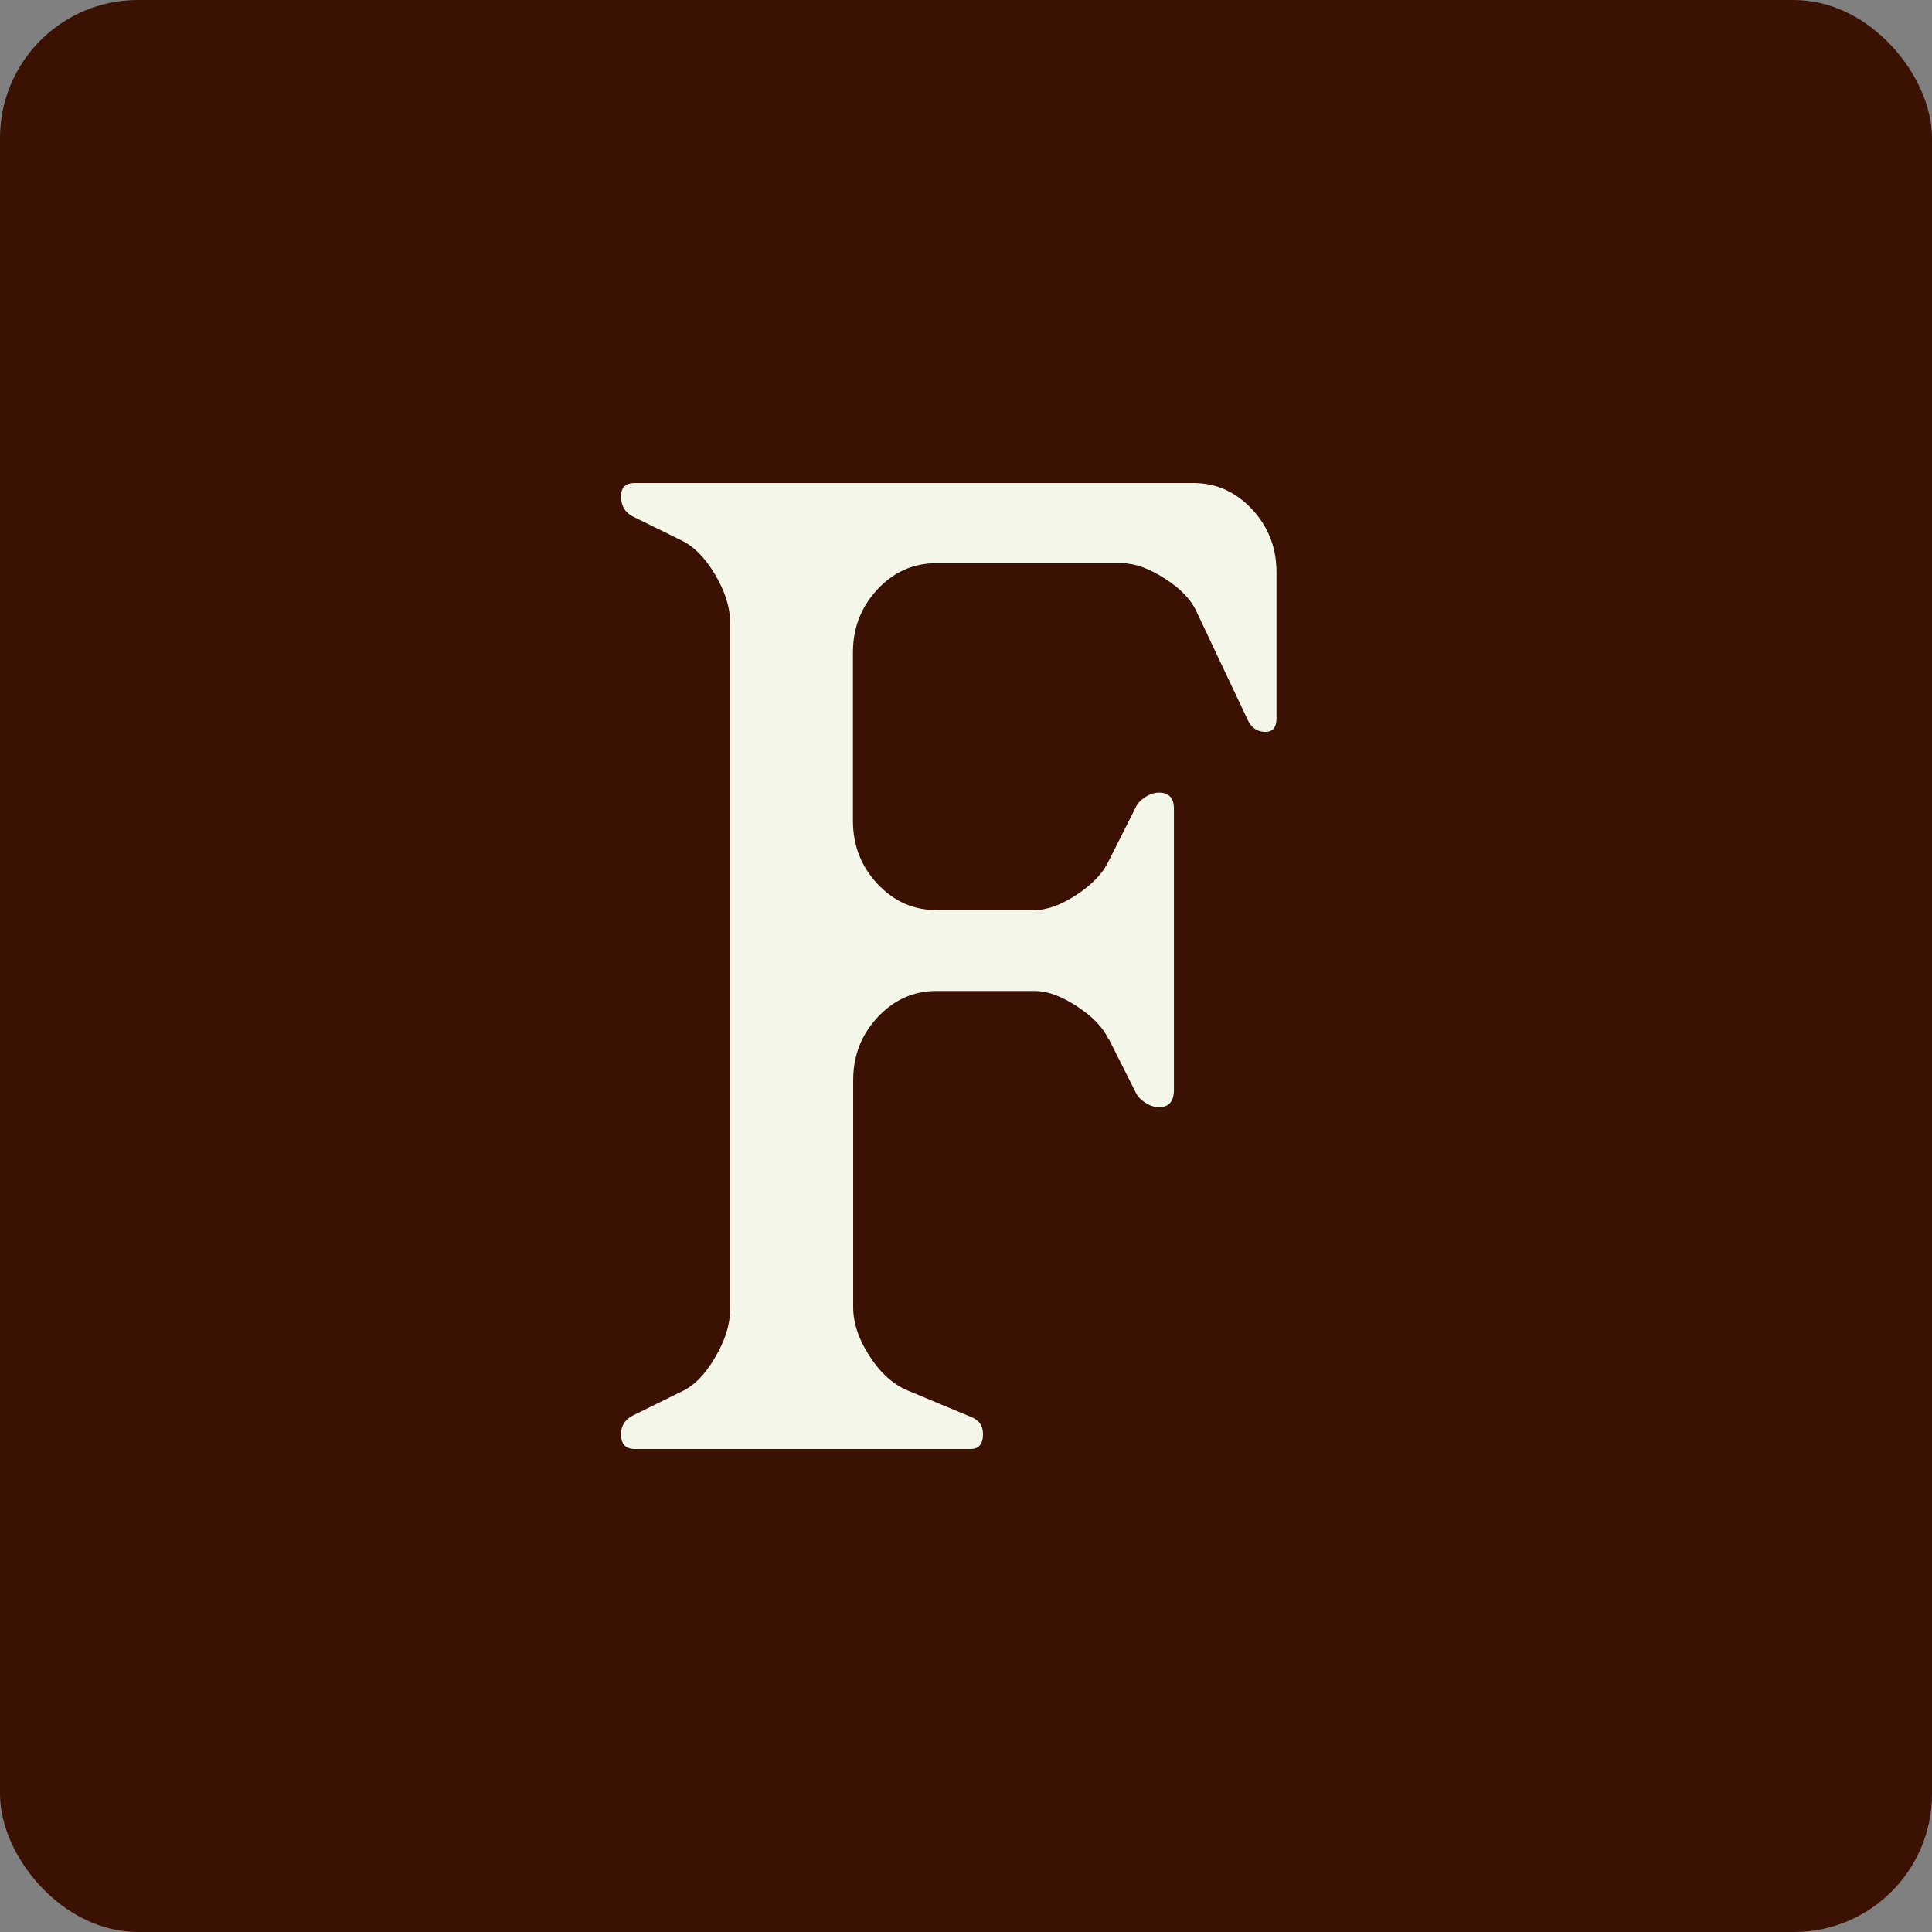 <svg xmlns="http://www.w3.org/2000/svg" fill="none" viewBox="0 0 56 56" height="56" width="56">
<rect x="0" y="0" width="56" height="56" fill="#808080" stroke="none"/>
<rect fill="#3A1102" rx="4" height="56" width="56"></rect>
<path fill="#F4F6E9" d="M32.135 30.129C31.98 29.789 31.676 29.47 31.223 29.173C30.77 28.876 30.365 28.724 29.993 28.724H27.142C26.48 28.724 25.912 28.978 25.439 29.485C24.966 29.992 24.73 30.6 24.73 31.31V37.886C24.73 38.343 24.885 38.813 25.203 39.306C25.52 39.798 25.892 40.131 26.311 40.305L28.135 41.066C28.372 41.153 28.493 41.319 28.493 41.573C28.493 41.855 28.372 42 28.135 42H18.399C18.135 42 18 41.862 18 41.573C18 41.319 18.122 41.138 18.358 41.022L19.743 40.341C20.115 40.175 20.439 39.842 20.73 39.342C21.02 38.849 21.162 38.386 21.162 37.966V18.034C21.162 17.607 21.02 17.151 20.73 16.658C20.439 16.166 20.108 15.832 19.743 15.659L18.358 14.978C18.122 14.862 18 14.666 18 14.384C18 14.13 18.135 14 18.399 14H34.588C35.25 14 35.818 14.254 36.291 14.761C36.764 15.268 37 15.876 37 16.586V20.83C37 21.083 36.892 21.214 36.682 21.214C36.446 21.214 36.27 21.098 36.169 20.873L34.703 17.773C34.547 17.404 34.236 17.071 33.77 16.774C33.311 16.477 32.892 16.325 32.52 16.325H27.135C26.473 16.325 25.905 16.578 25.432 17.085C24.959 17.592 24.723 18.201 24.723 18.91V23.792C24.723 24.502 24.959 25.11 25.432 25.617C25.905 26.124 26.473 26.378 27.135 26.378H29.986C30.358 26.378 30.764 26.226 31.216 25.929C31.662 25.632 31.966 25.313 32.128 24.973L32.919 23.401C32.973 23.285 33.061 23.191 33.196 23.104C33.331 23.017 33.459 22.974 33.595 22.974C33.885 22.974 34.027 23.133 34.027 23.437V31.585C34.027 31.925 33.885 32.092 33.595 32.092C33.459 32.092 33.331 32.049 33.196 31.962C33.061 31.875 32.973 31.781 32.919 31.665L32.128 30.093L32.135 30.129Z"></path>
</svg>
